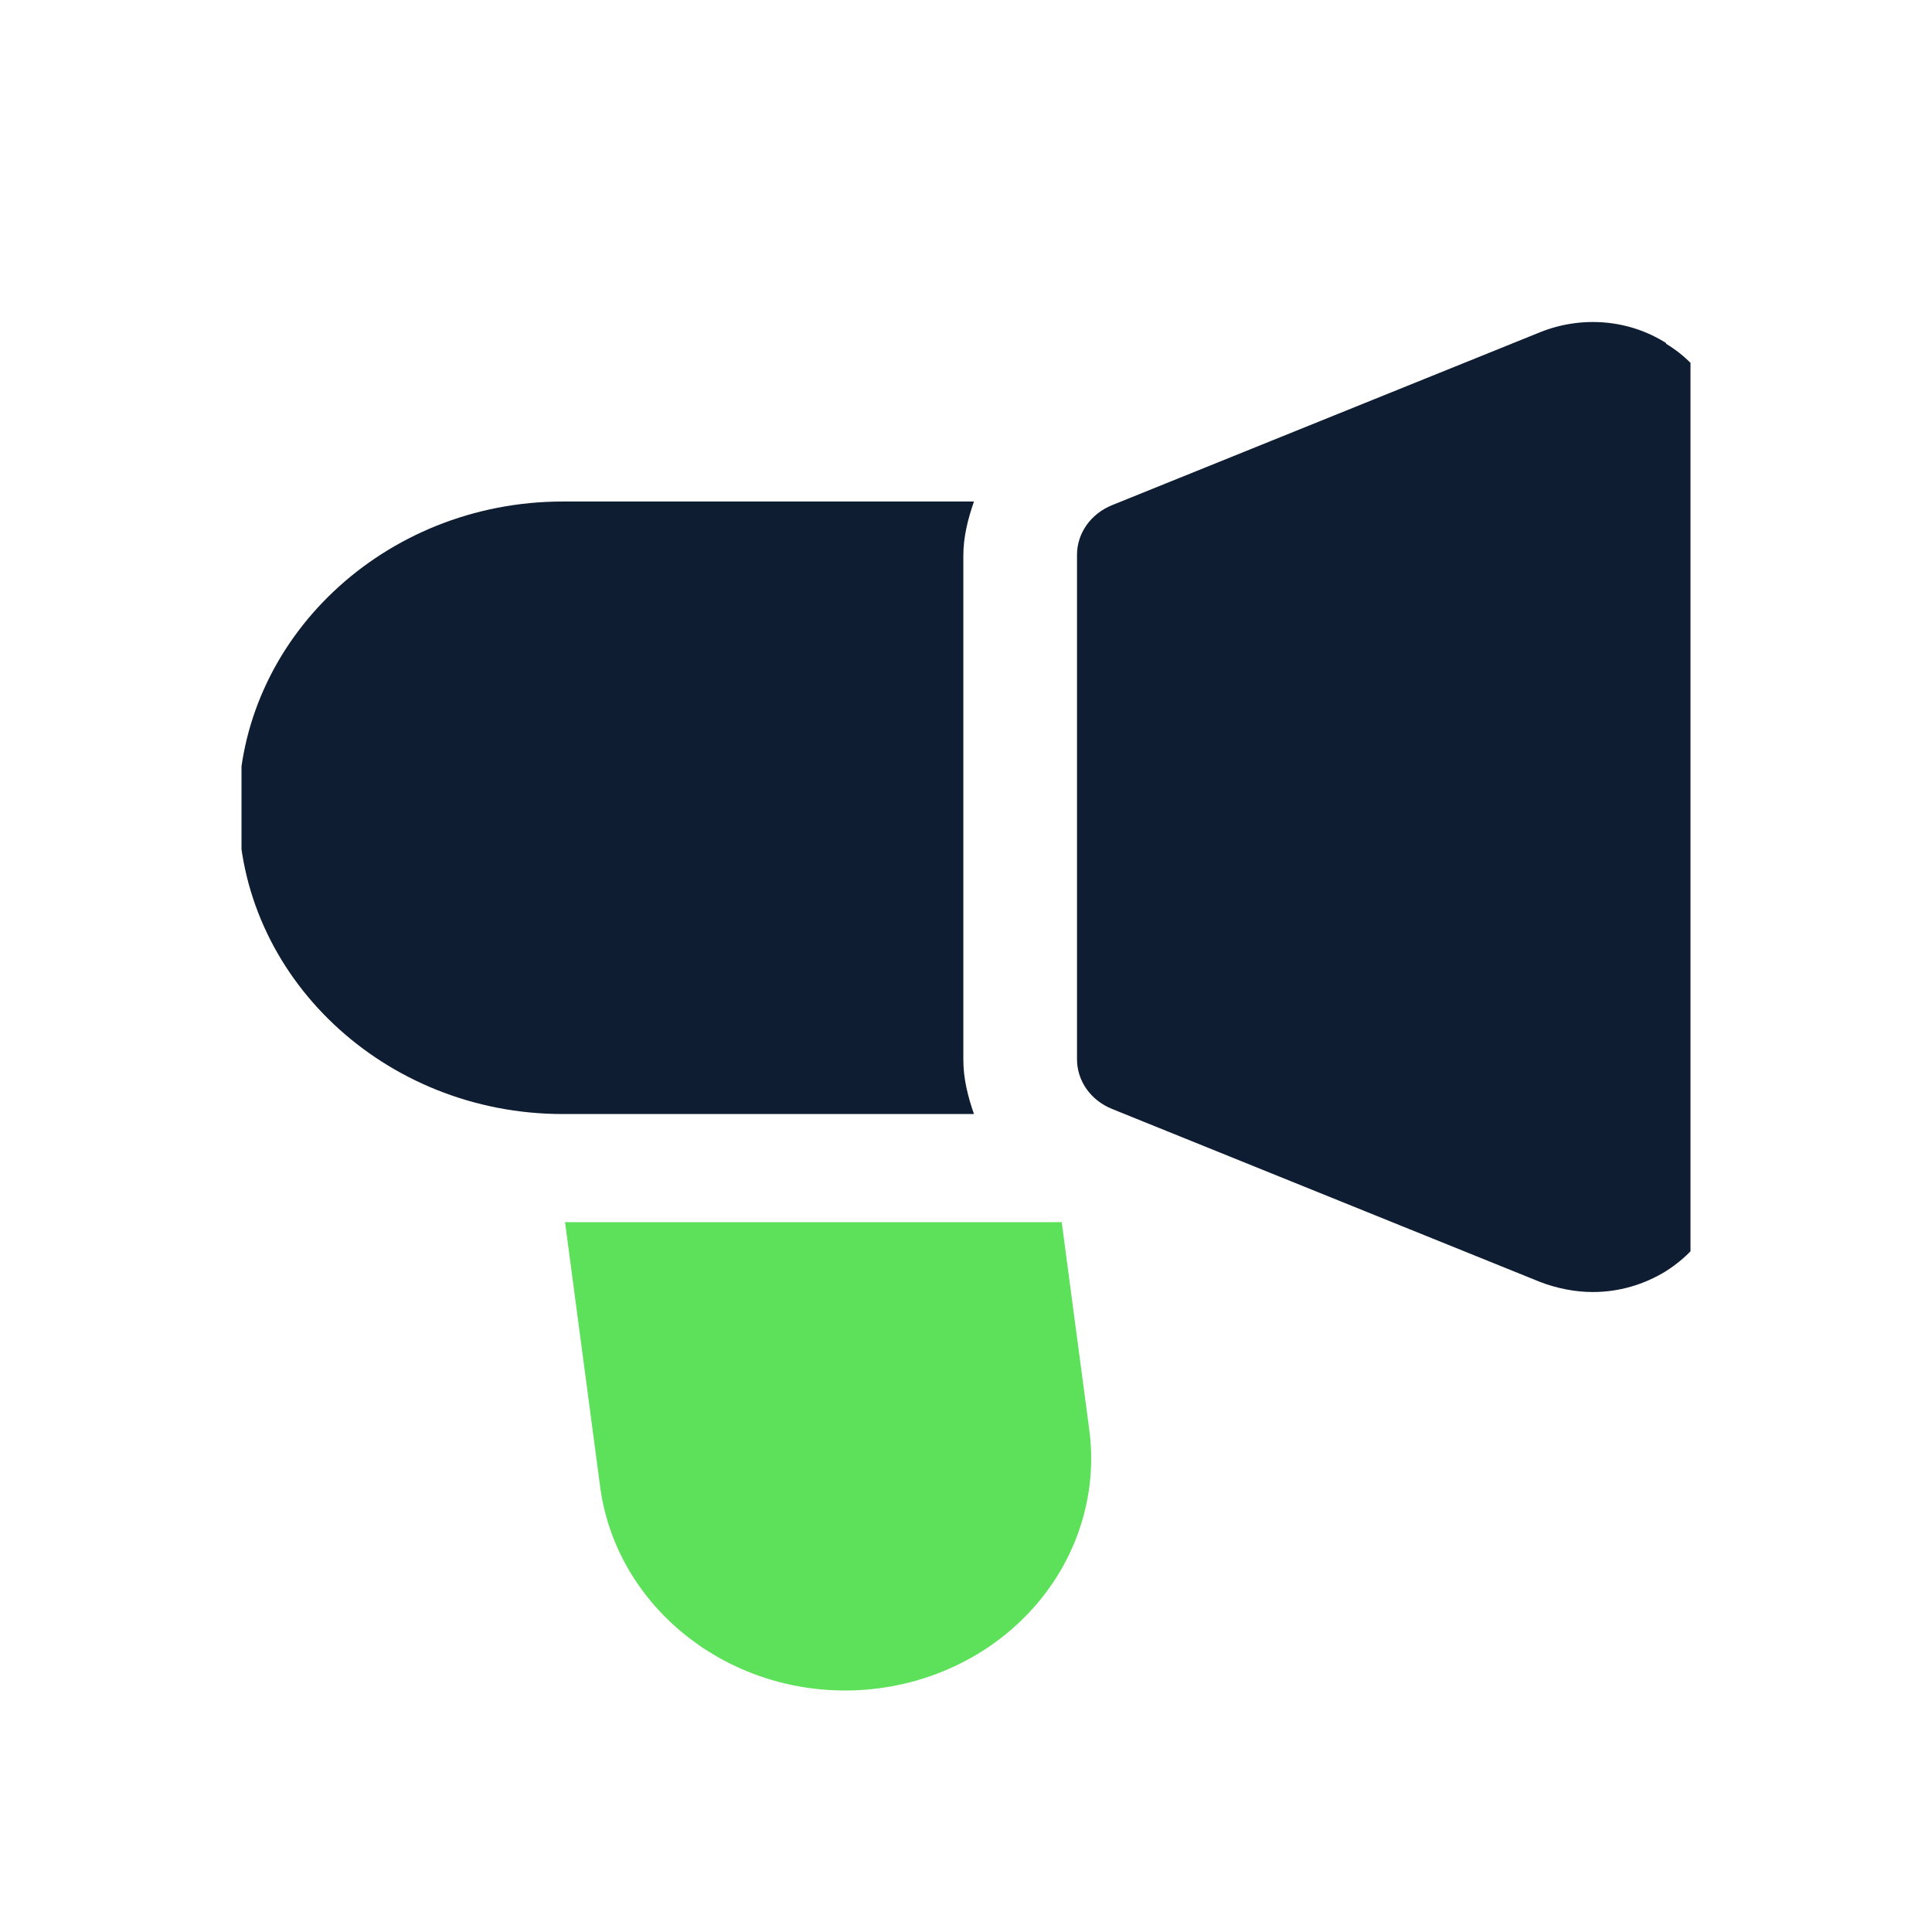 <svg width="24" height="24" viewBox="0 0 24 24" fill="none" xmlns="http://www.w3.org/2000/svg">
<g style="mix-blend-mode:luminosity">
<g clip-path="url(#clip0_6041_95)">
<path d="M20.696 4.261C20.231 3.966 19.644 3.921 19.132 4.127L13.815 6.275C13.549 6.383 13.379 6.624 13.379 6.893V13.159C13.379 13.427 13.549 13.669 13.815 13.776L19.132 15.925C19.34 16.005 19.568 16.05 19.786 16.05C20.108 16.05 20.421 15.96 20.696 15.79C21.16 15.495 21.444 15.012 21.444 14.483V5.577C21.444 5.049 21.17 4.556 20.696 4.27V4.261Z" fill="#0E1D31"/>
<path d="M13.189 15.182H7.019L7.455 18.467C7.645 19.908 8.953 21 10.498 21C11.379 21 12.213 20.642 12.791 20.024C13.369 19.407 13.644 18.574 13.53 17.751L13.189 15.182Z" fill="#5EE15A"/>
<path d="M11.967 13.168V6.902C11.967 6.669 12.024 6.445 12.099 6.23H6.991C4.773 6.23 2.963 7.94 2.963 10.035C2.963 12.129 4.773 13.839 6.991 13.839H12.099C12.024 13.624 11.967 13.4 11.967 13.168Z" fill="#0E1D31"/>
</g>
</g>
<defs>
<clipPath id="clip0_6041_95">
<rect width="18" height="17" fill="white" transform="translate(3 4)"/>
</clipPath>
</defs>
</svg>
